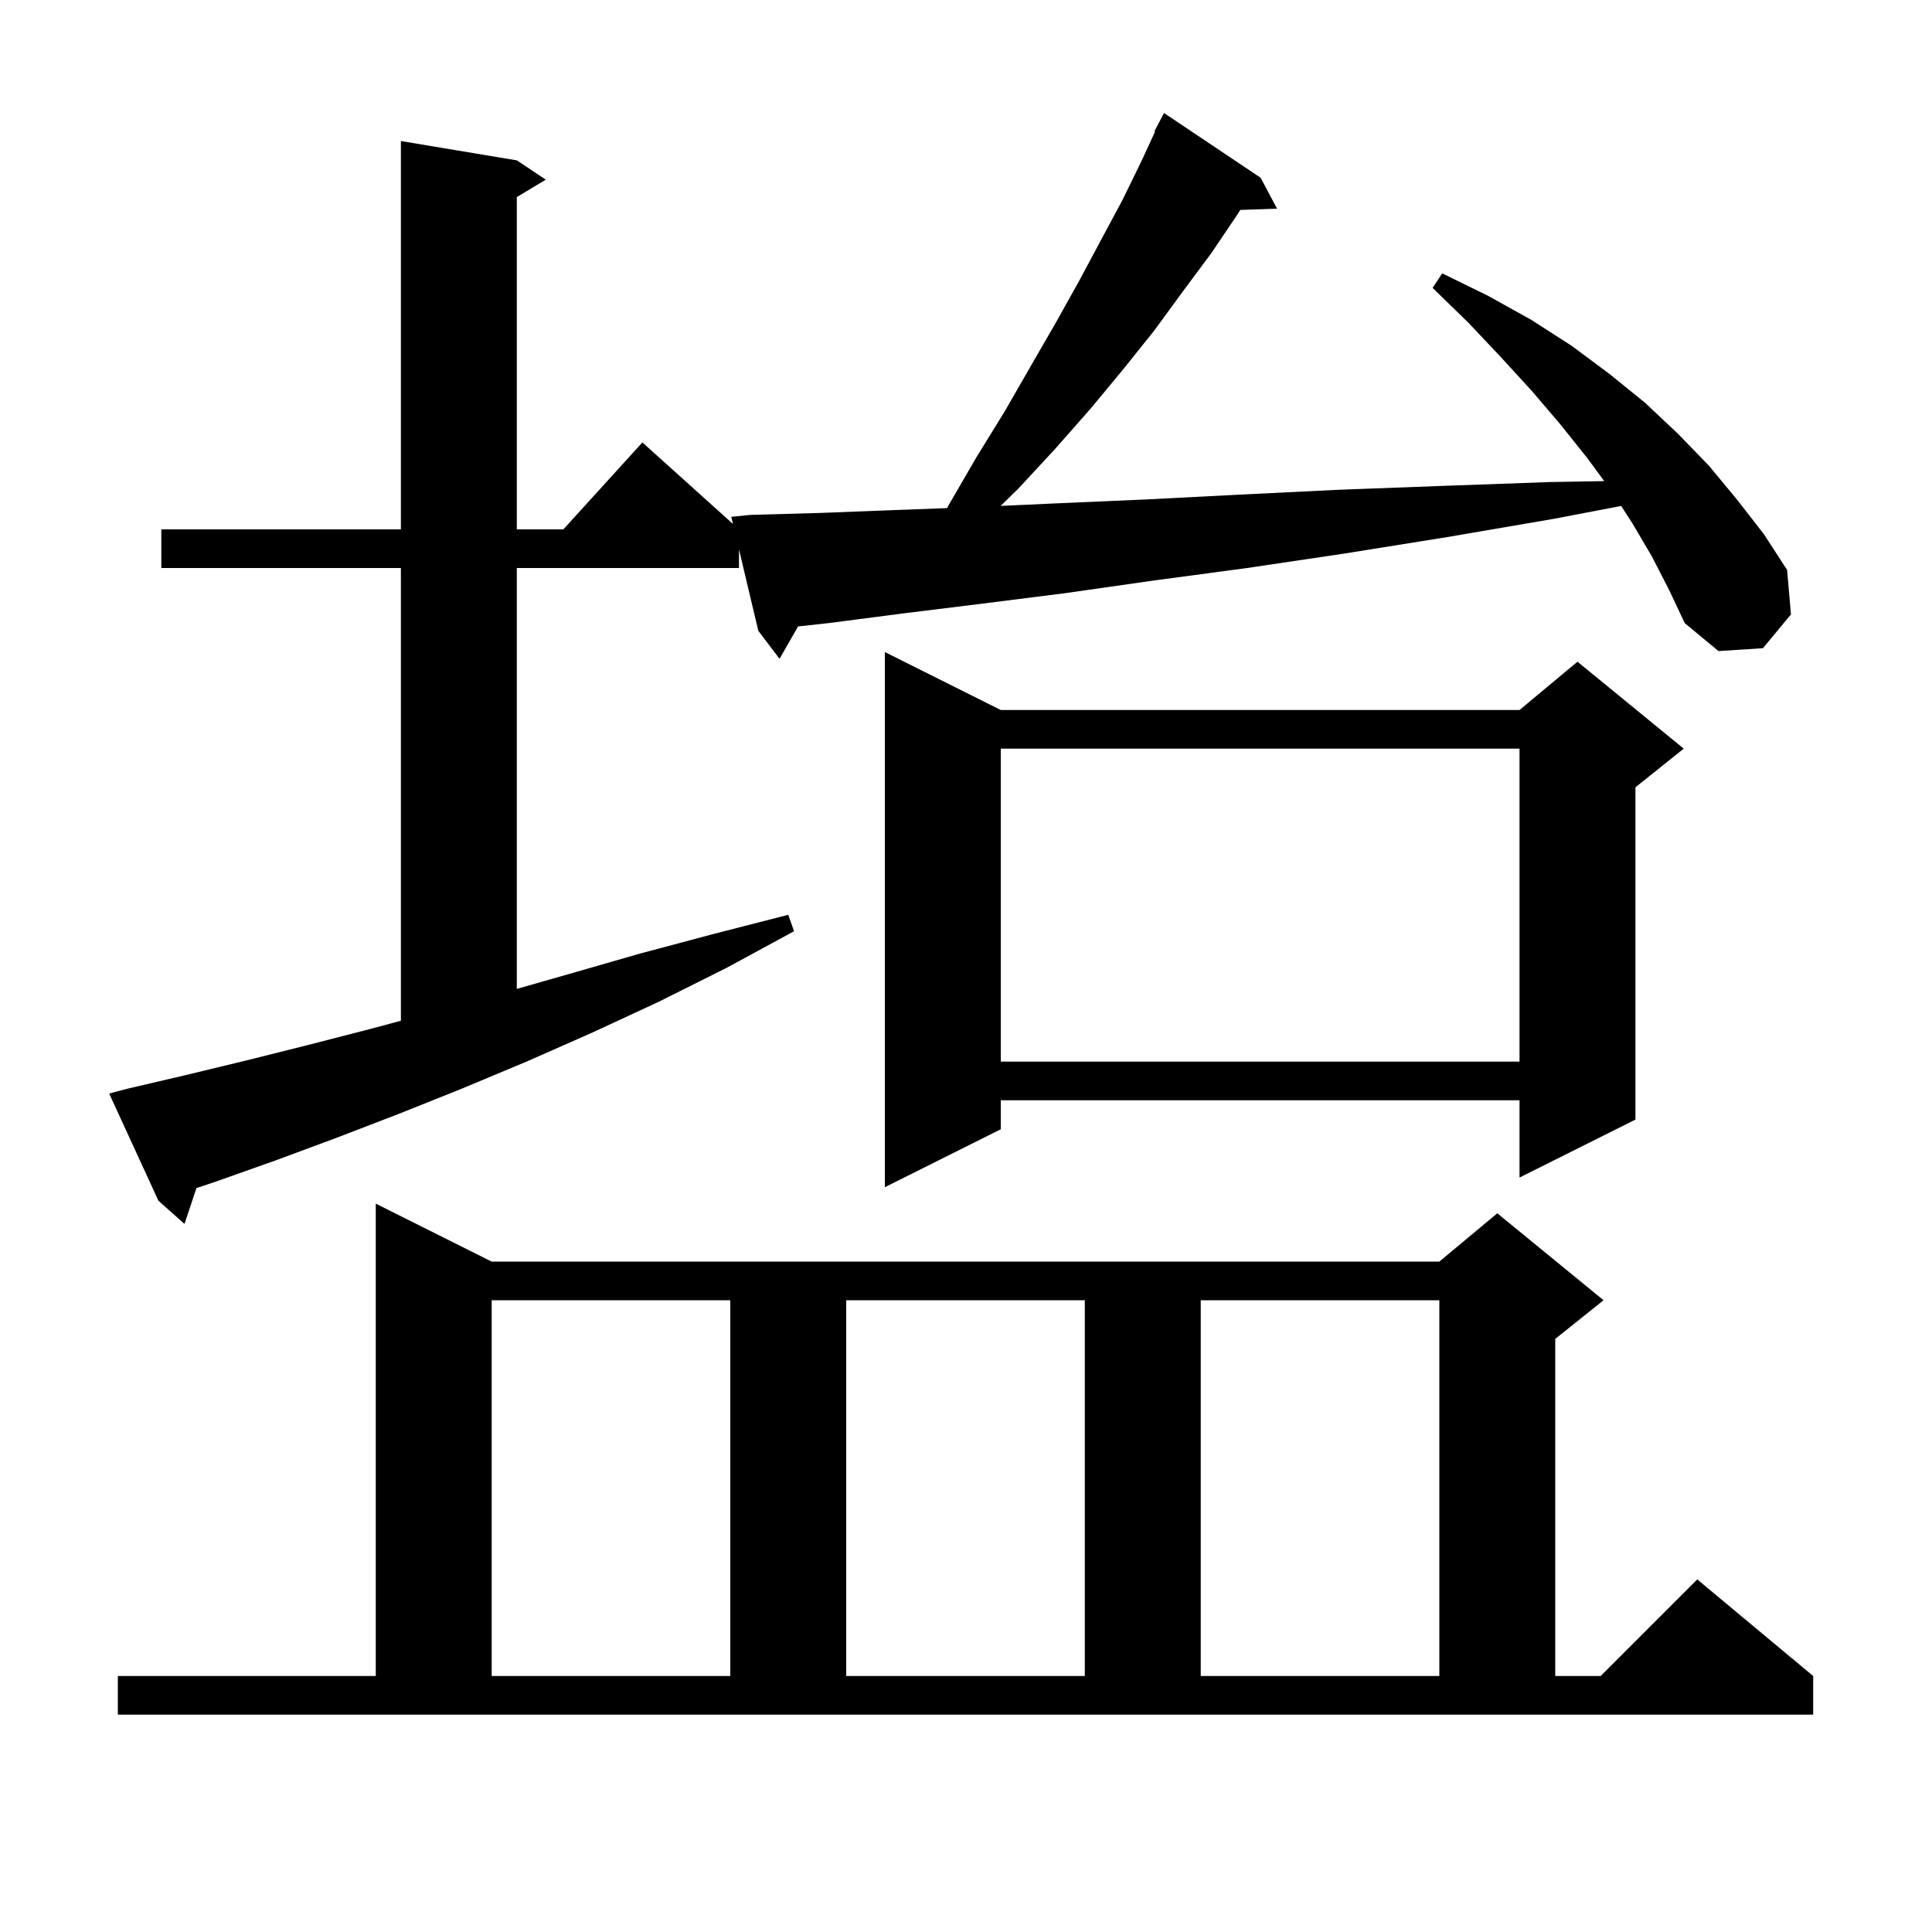 <svg xmlns="http://www.w3.org/2000/svg" xmlns:xlink="http://www.w3.org/1999/xlink" version="1.1" baseProfile="full" viewBox="0 0 200 200" width="200" height="200"><g fill="currentColor"><path d="M 12.2 173.5 L 38.9 173.5 L 38.9 124.6 L 50.9 130.6 L 149.0 130.6 L 155.0 125.6 L 166.0 134.6 L 161.0 138.6 L 161.0 173.5 L 165.7 173.5 L 175.7 163.5 L 187.7 173.5 L 187.7 177.5 L 12.2 177.5 Z M 50.9 134.6 L 50.9 173.5 L 75.6 173.5 L 75.6 134.6 Z M 87.6 134.6 L 87.6 173.5 L 112.3 173.5 L 112.3 134.6 Z M 124.3 134.6 L 124.3 173.5 L 149.0 173.5 L 149.0 134.6 Z M 103.6 73.5 L 157.3 73.5 L 163.3 68.5 L 174.3 77.5 L 169.3 81.5 L 169.3 115.9 L 157.3 121.9 L 157.3 113.9 L 103.6 113.9 L 103.6 116.9 L 91.6 122.9 L 91.6 67.5 Z M 103.6 77.5 L 103.6 109.9 L 157.3 109.9 L 157.3 77.5 Z M 171.0 57.6 L 169.0 54.2 L 167.82 52.376 L 160.9 53.7 L 149.8 55.6 L 139.2 57.3 L 129.1 58.8 L 119.4 60.1 L 110.3 61.4 L 101.6 62.5 L 93.5 63.5 L 85.8 64.5 L 82.615 64.849 L 80.7 68.2 L 78.5 65.3 L 76.5 56.871 L 76.5 58.8 L 53.5 58.8 L 53.5 102.371 L 59.0 100.8 L 66.3 98.7 L 73.8 96.7 L 81.6 94.7 L 82.2 96.4 L 75.2 100.2 L 68.2 103.7 L 61.3 106.9 L 54.5 109.9 L 47.8 112.7 L 41.3 115.3 L 34.8 117.8 L 28.6 120.1 L 22.4 122.3 L 20.337 122.987 L 19.1 126.7 L 16.4 124.3 L 11.3 113.2 L 13.2 112.7 L 19.2 111.3 L 25.4 109.8 L 31.8 108.2 L 38.4 106.5 L 41.5 105.667 L 41.5 58.8 L 16.7 58.8 L 16.7 54.8 L 41.5 54.8 L 41.5 14.6 L 53.5 16.6 L 56.5 18.6 L 53.5 20.4 L 53.5 54.8 L 58.318 54.8 L 66.5 45.8 L 75.875 54.237 L 75.7 53.5 L 77.7 53.3 L 84.9 53.1 L 92.6 52.8 L 98.035 52.601 L 98.2 52.3 L 101.1 47.3 L 104.0 42.6 L 106.7 37.9 L 109.3 33.4 L 111.7 29.1 L 114.0 24.8 L 116.2 20.7 L 118.2 16.6 L 119.57 13.631 L 119.5 13.6 L 120.5 11.7 L 130.5 18.4 L 132.2 21.6 L 128.396 21.731 L 128.1 22.2 L 125.4 26.2 L 122.5 30.1 L 119.5 34.2 L 116.3 38.2 L 112.9 42.3 L 109.2 46.5 L 105.4 50.6 L 103.585 52.372 L 109.5 52.1 L 118.7 51.7 L 128.4 51.2 L 138.6 50.7 L 149.3 50.3 L 160.5 49.9 L 166.068 49.805 L 164.3 47.4 L 161.5 43.9 L 158.6 40.5 L 155.4 37.0 L 152.0 33.4 L 148.3 29.8 L 149.3 28.3 L 154.0 30.6 L 158.5 33.1 L 162.7 35.8 L 166.6 38.7 L 170.3 41.7 L 173.7 44.9 L 176.9 48.2 L 179.8 51.7 L 182.6 55.3 L 185.0 59.0 L 185.4 63.6 L 182.5 67.1 L 177.9 67.4 L 174.4 64.5 L 172.8 61.1 Z "/></g></svg>